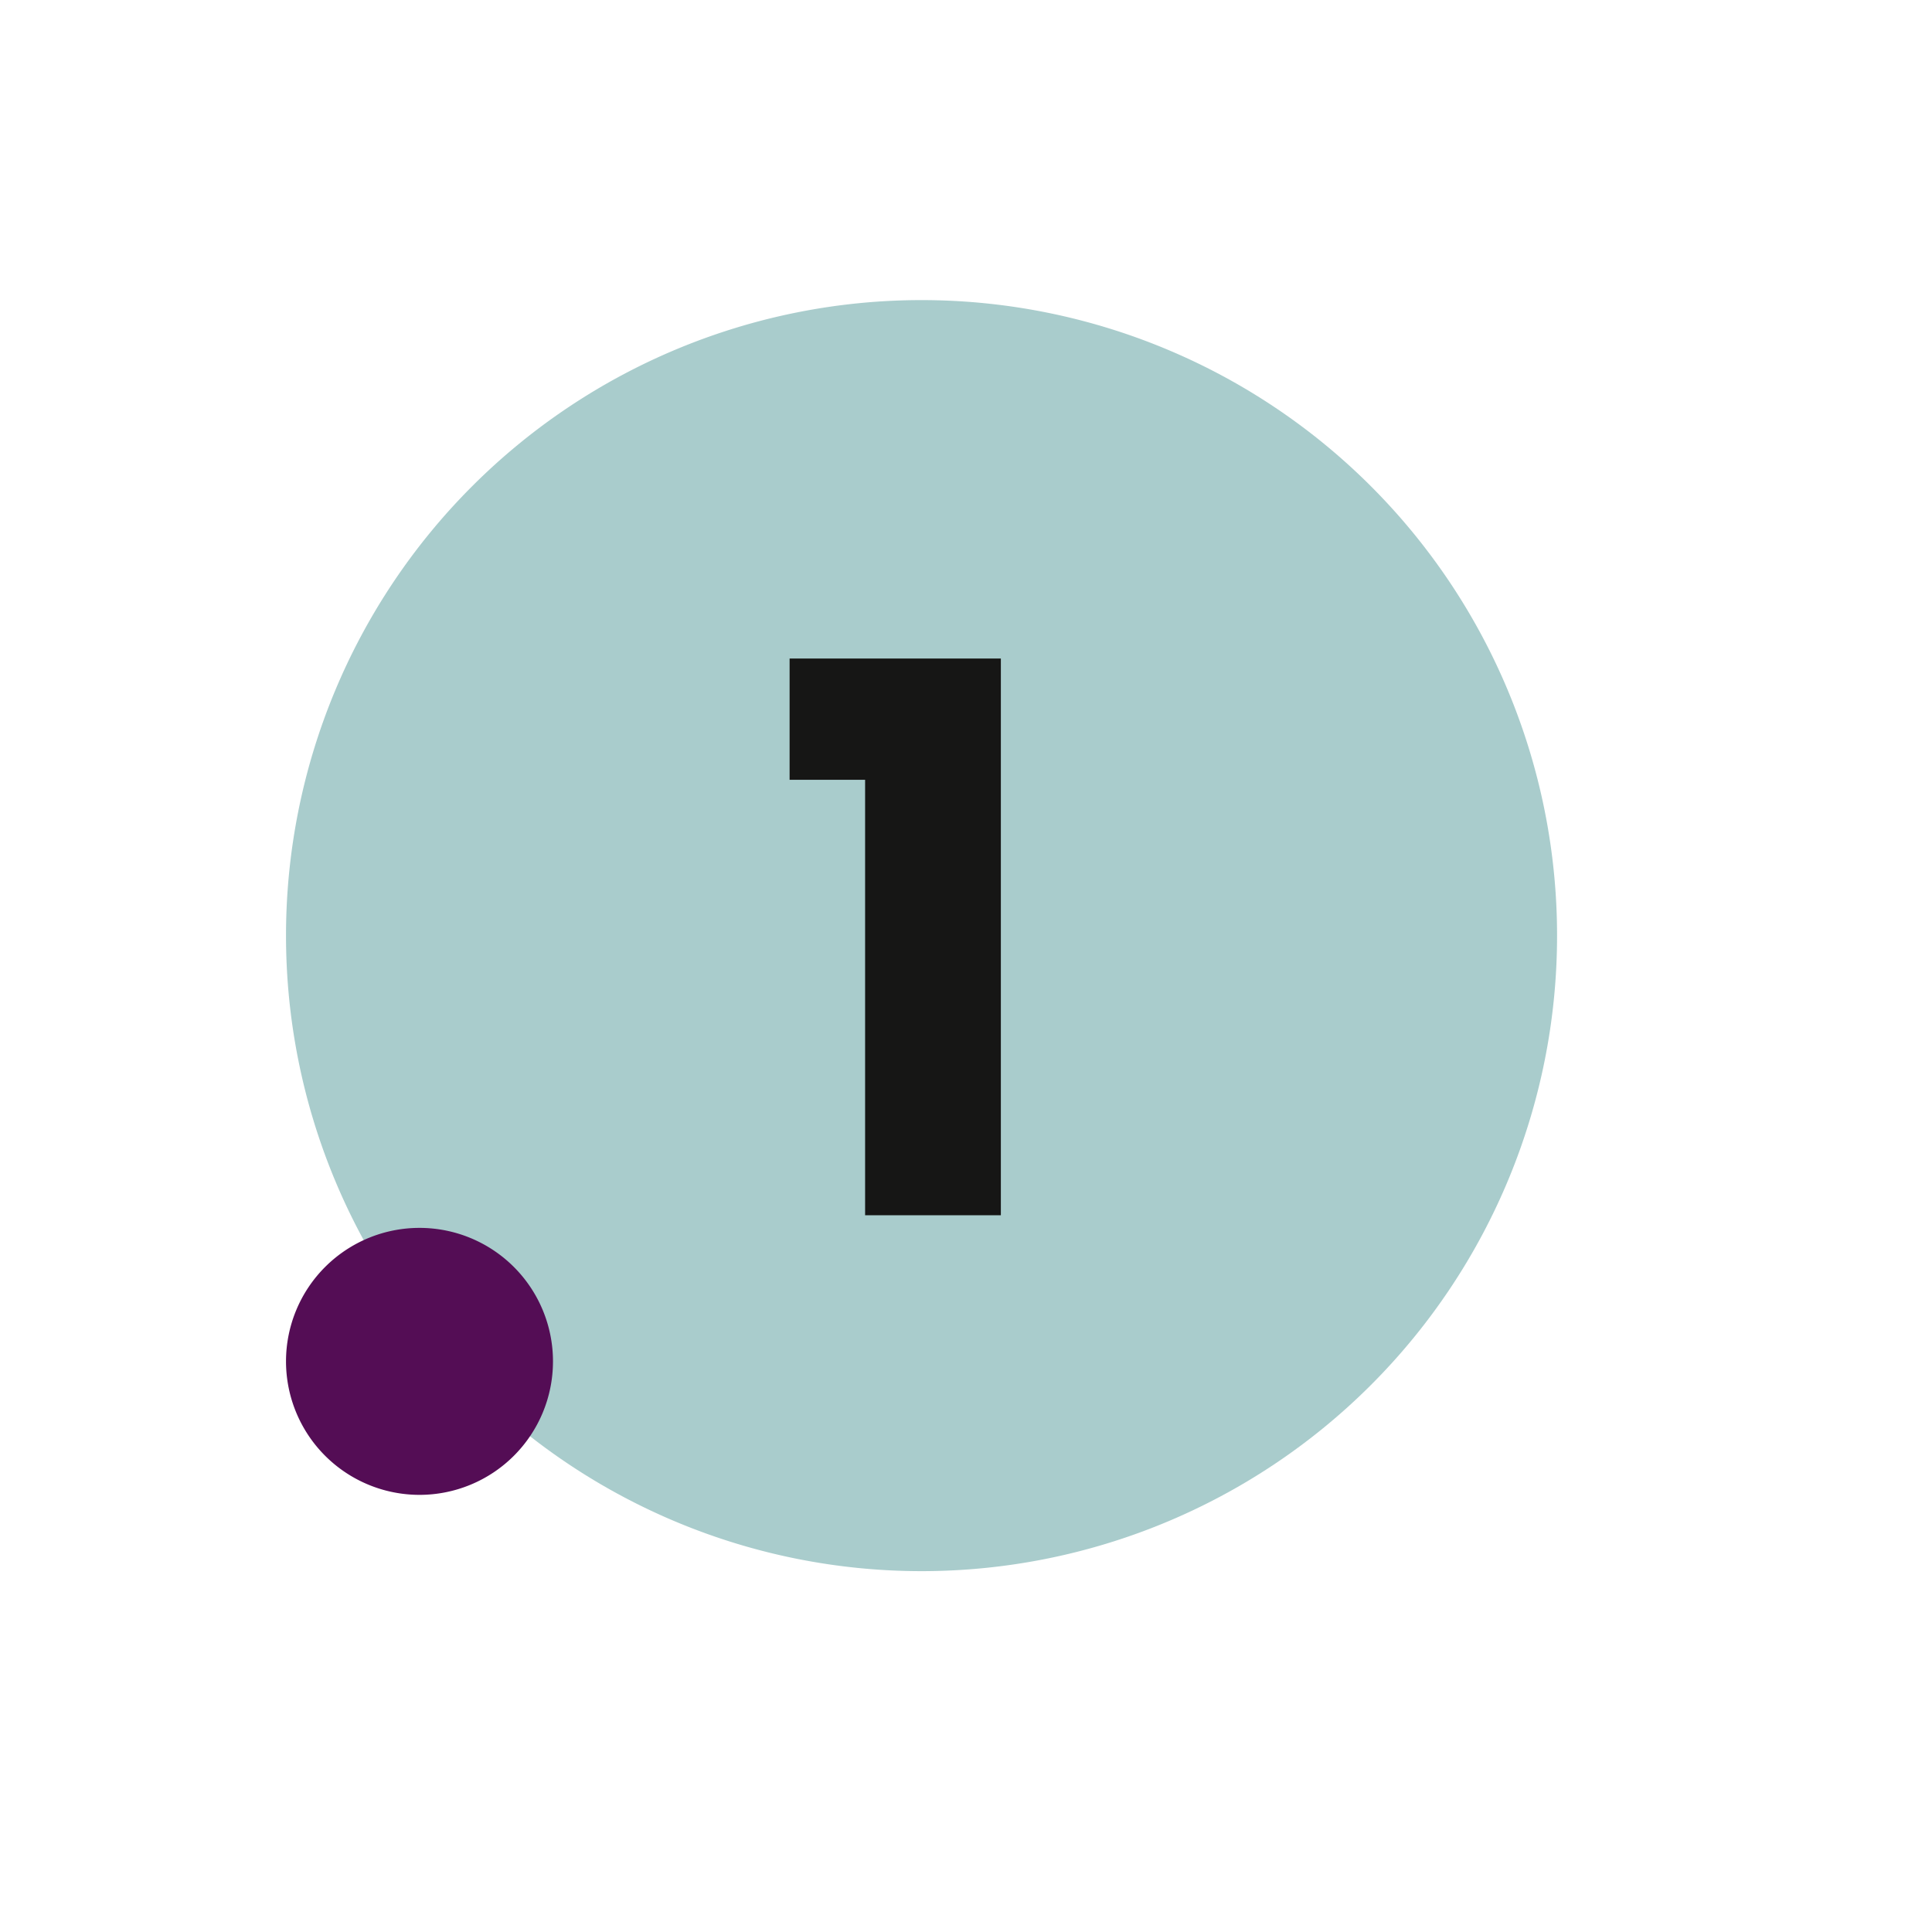 <?xml version="1.0"?>
<svg xmlns="http://www.w3.org/2000/svg" xmlns:xlink="http://www.w3.org/1999/xlink" width="76" height="76" viewBox="0 0 76 76">
  <defs>
    <clipPath id="clip-_01">
      <rect width="76" height="76"/>
    </clipPath>
  </defs>
  <g id="_01" data-name="01" clip-path="url(#clip-_01)">
    <path id="Trac&#xE9;_7393" data-name="Trac&#xE9; 7393" d="M25,0A25,25,0,1,1,0,25,25,25,0,0,1,25,0Z" transform="translate(11.251 11.805)" fill="#a9cccc"/>
    <path id="Trac&#xE9;_7394" data-name="Trac&#xE9; 7394" d="M.81-17.13V-21.9H9.12V0H3.78V-17.13Z" transform="translate(30.251 47.805)" fill="#161615"/>
    <path id="Trac&#xE9;_256" data-name="Trac&#xE9; 256" d="M24.878,10.568a5.251,5.251,0,1,1,5.251,5.257,5.252,5.252,0,0,1-5.251-5.257" transform="translate(-13.627 42.979)" fill="#540d55"/>
  </g>
</svg>
